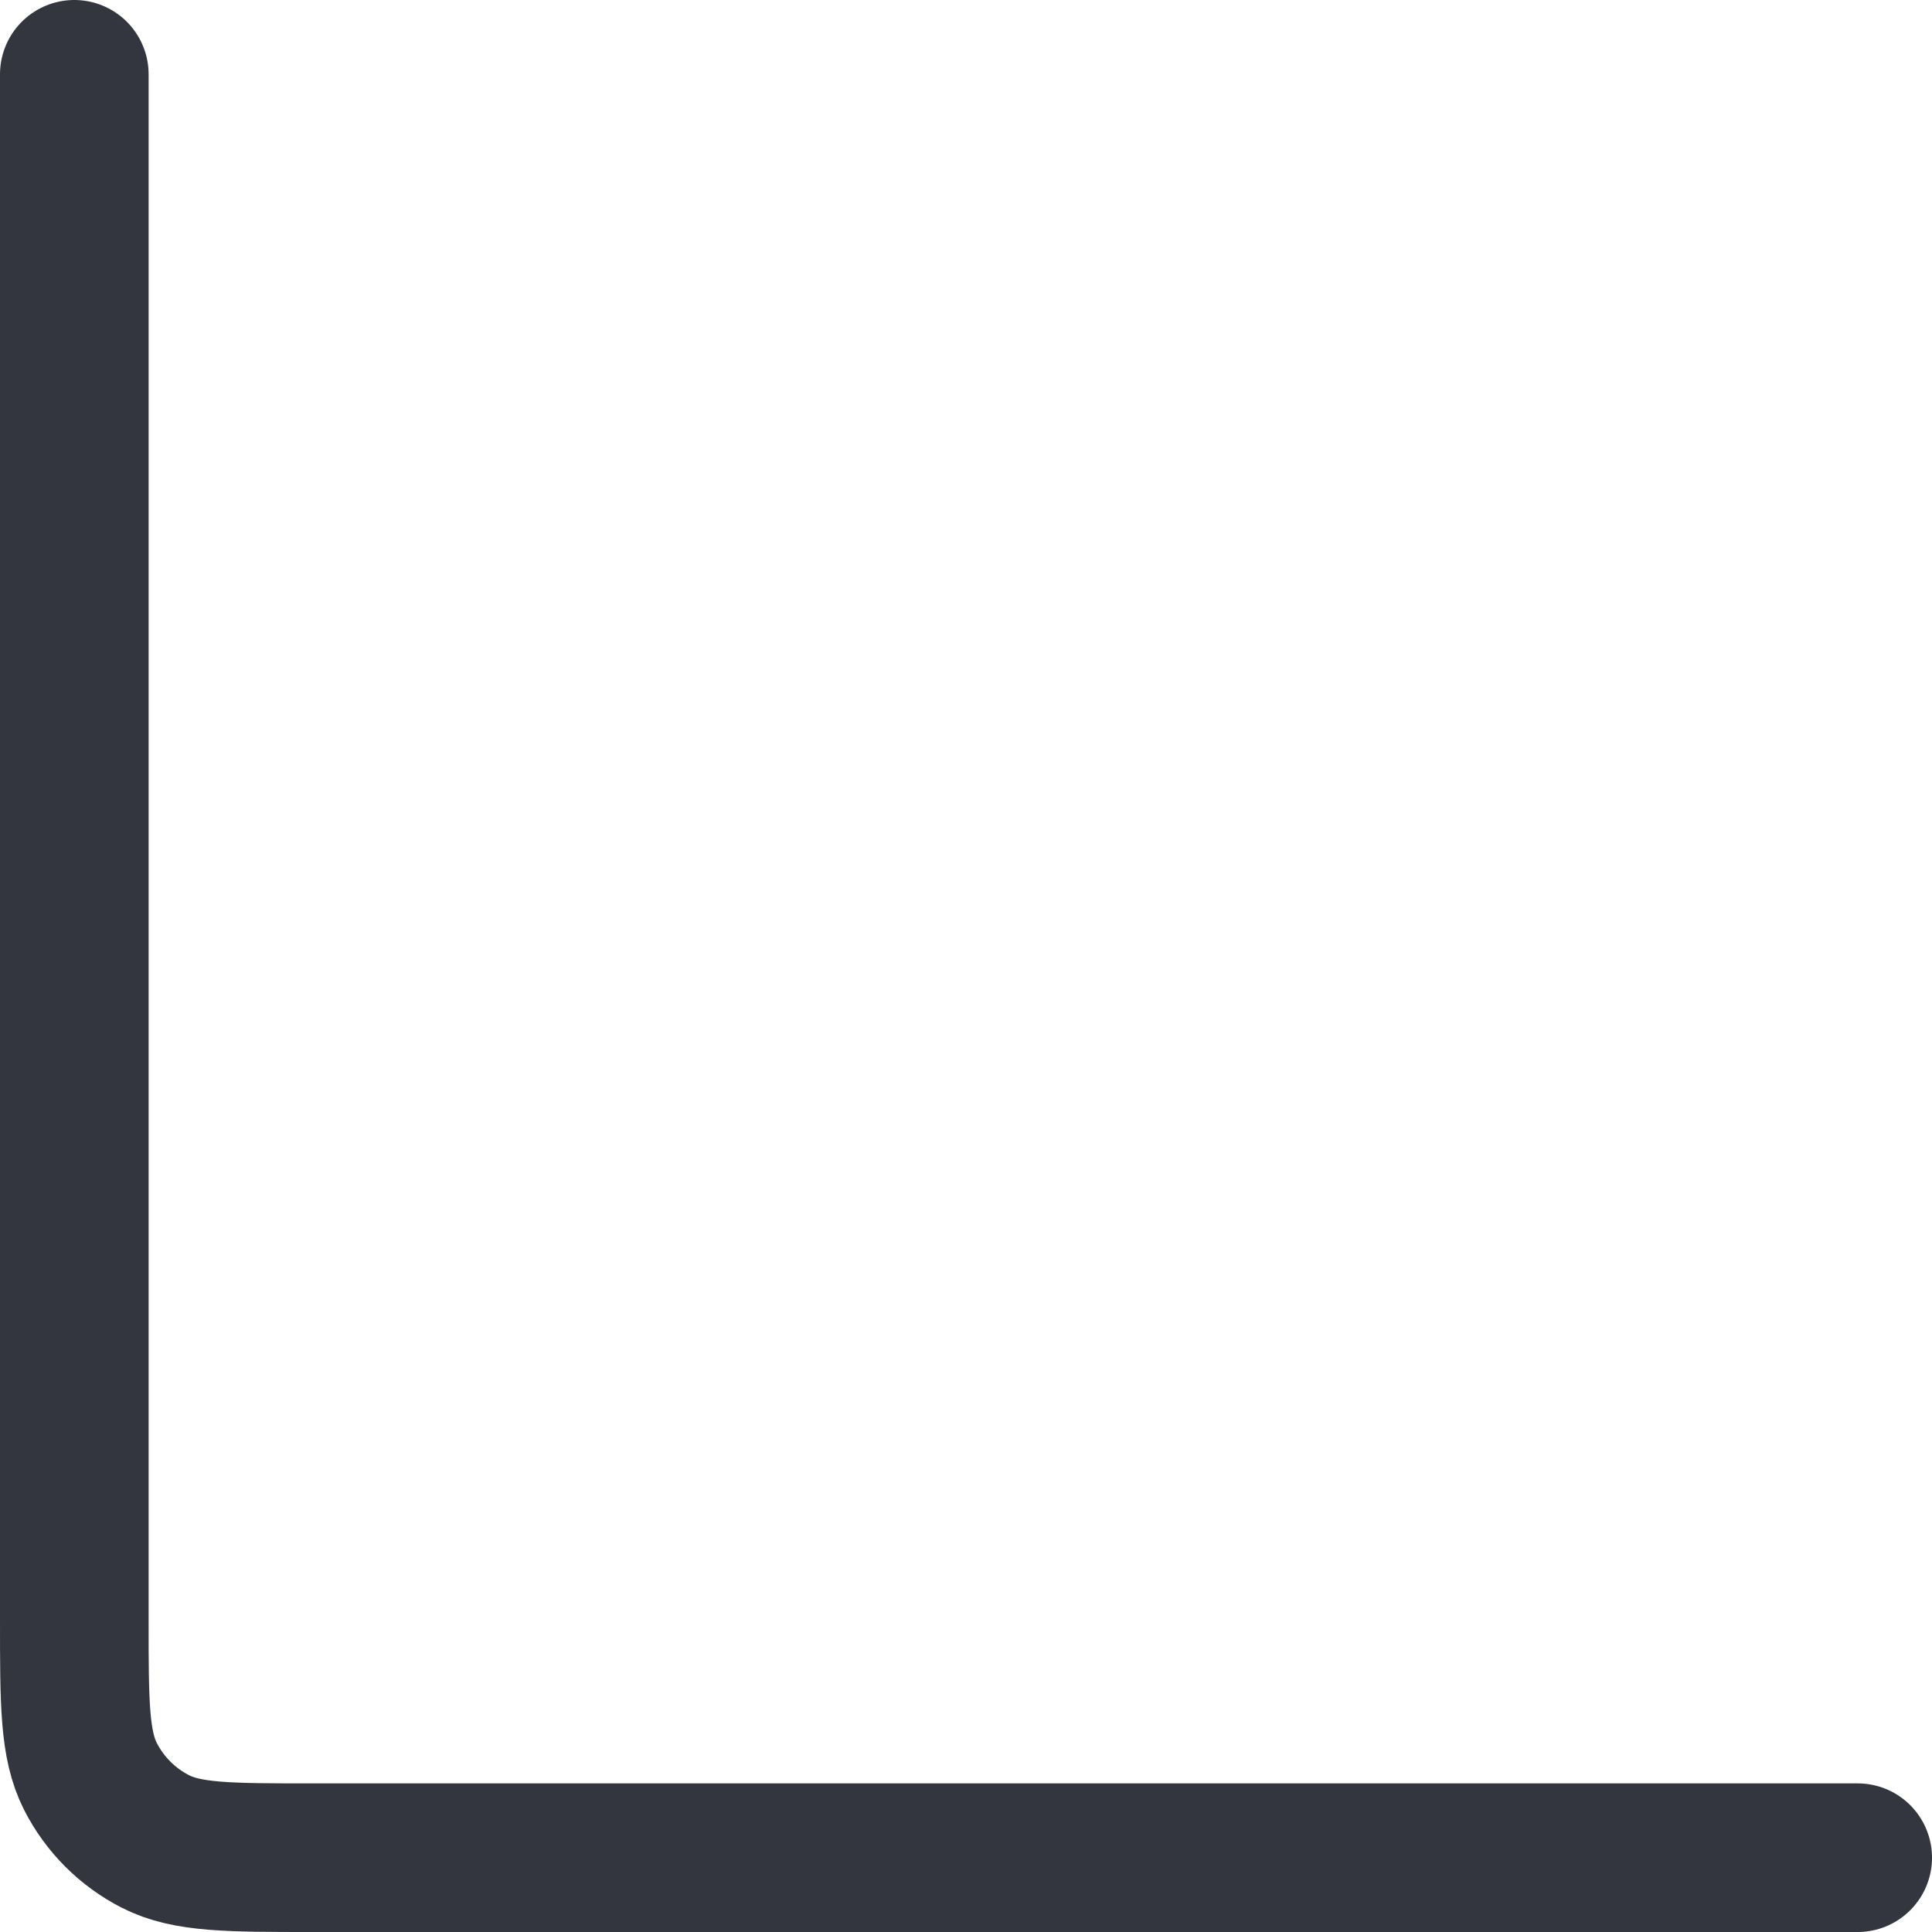 <?xml version="1.0" encoding="utf-8"?>
<svg xmlns="http://www.w3.org/2000/svg" fill="none" height="100%" overflow="visible" preserveAspectRatio="none" style="display: block;" viewBox="0 0 26 26" width="100%">
<path d="M1 1V21.8C1 22.92 1 23.48 1.218 23.908C1.41 24.284 1.716 24.59 2.092 24.782C2.52 25 3.08 25 4.2 25H25" id="Rectangle 25" stroke="#33363F" stroke-linecap="round" stroke-width="2"/>
</svg>